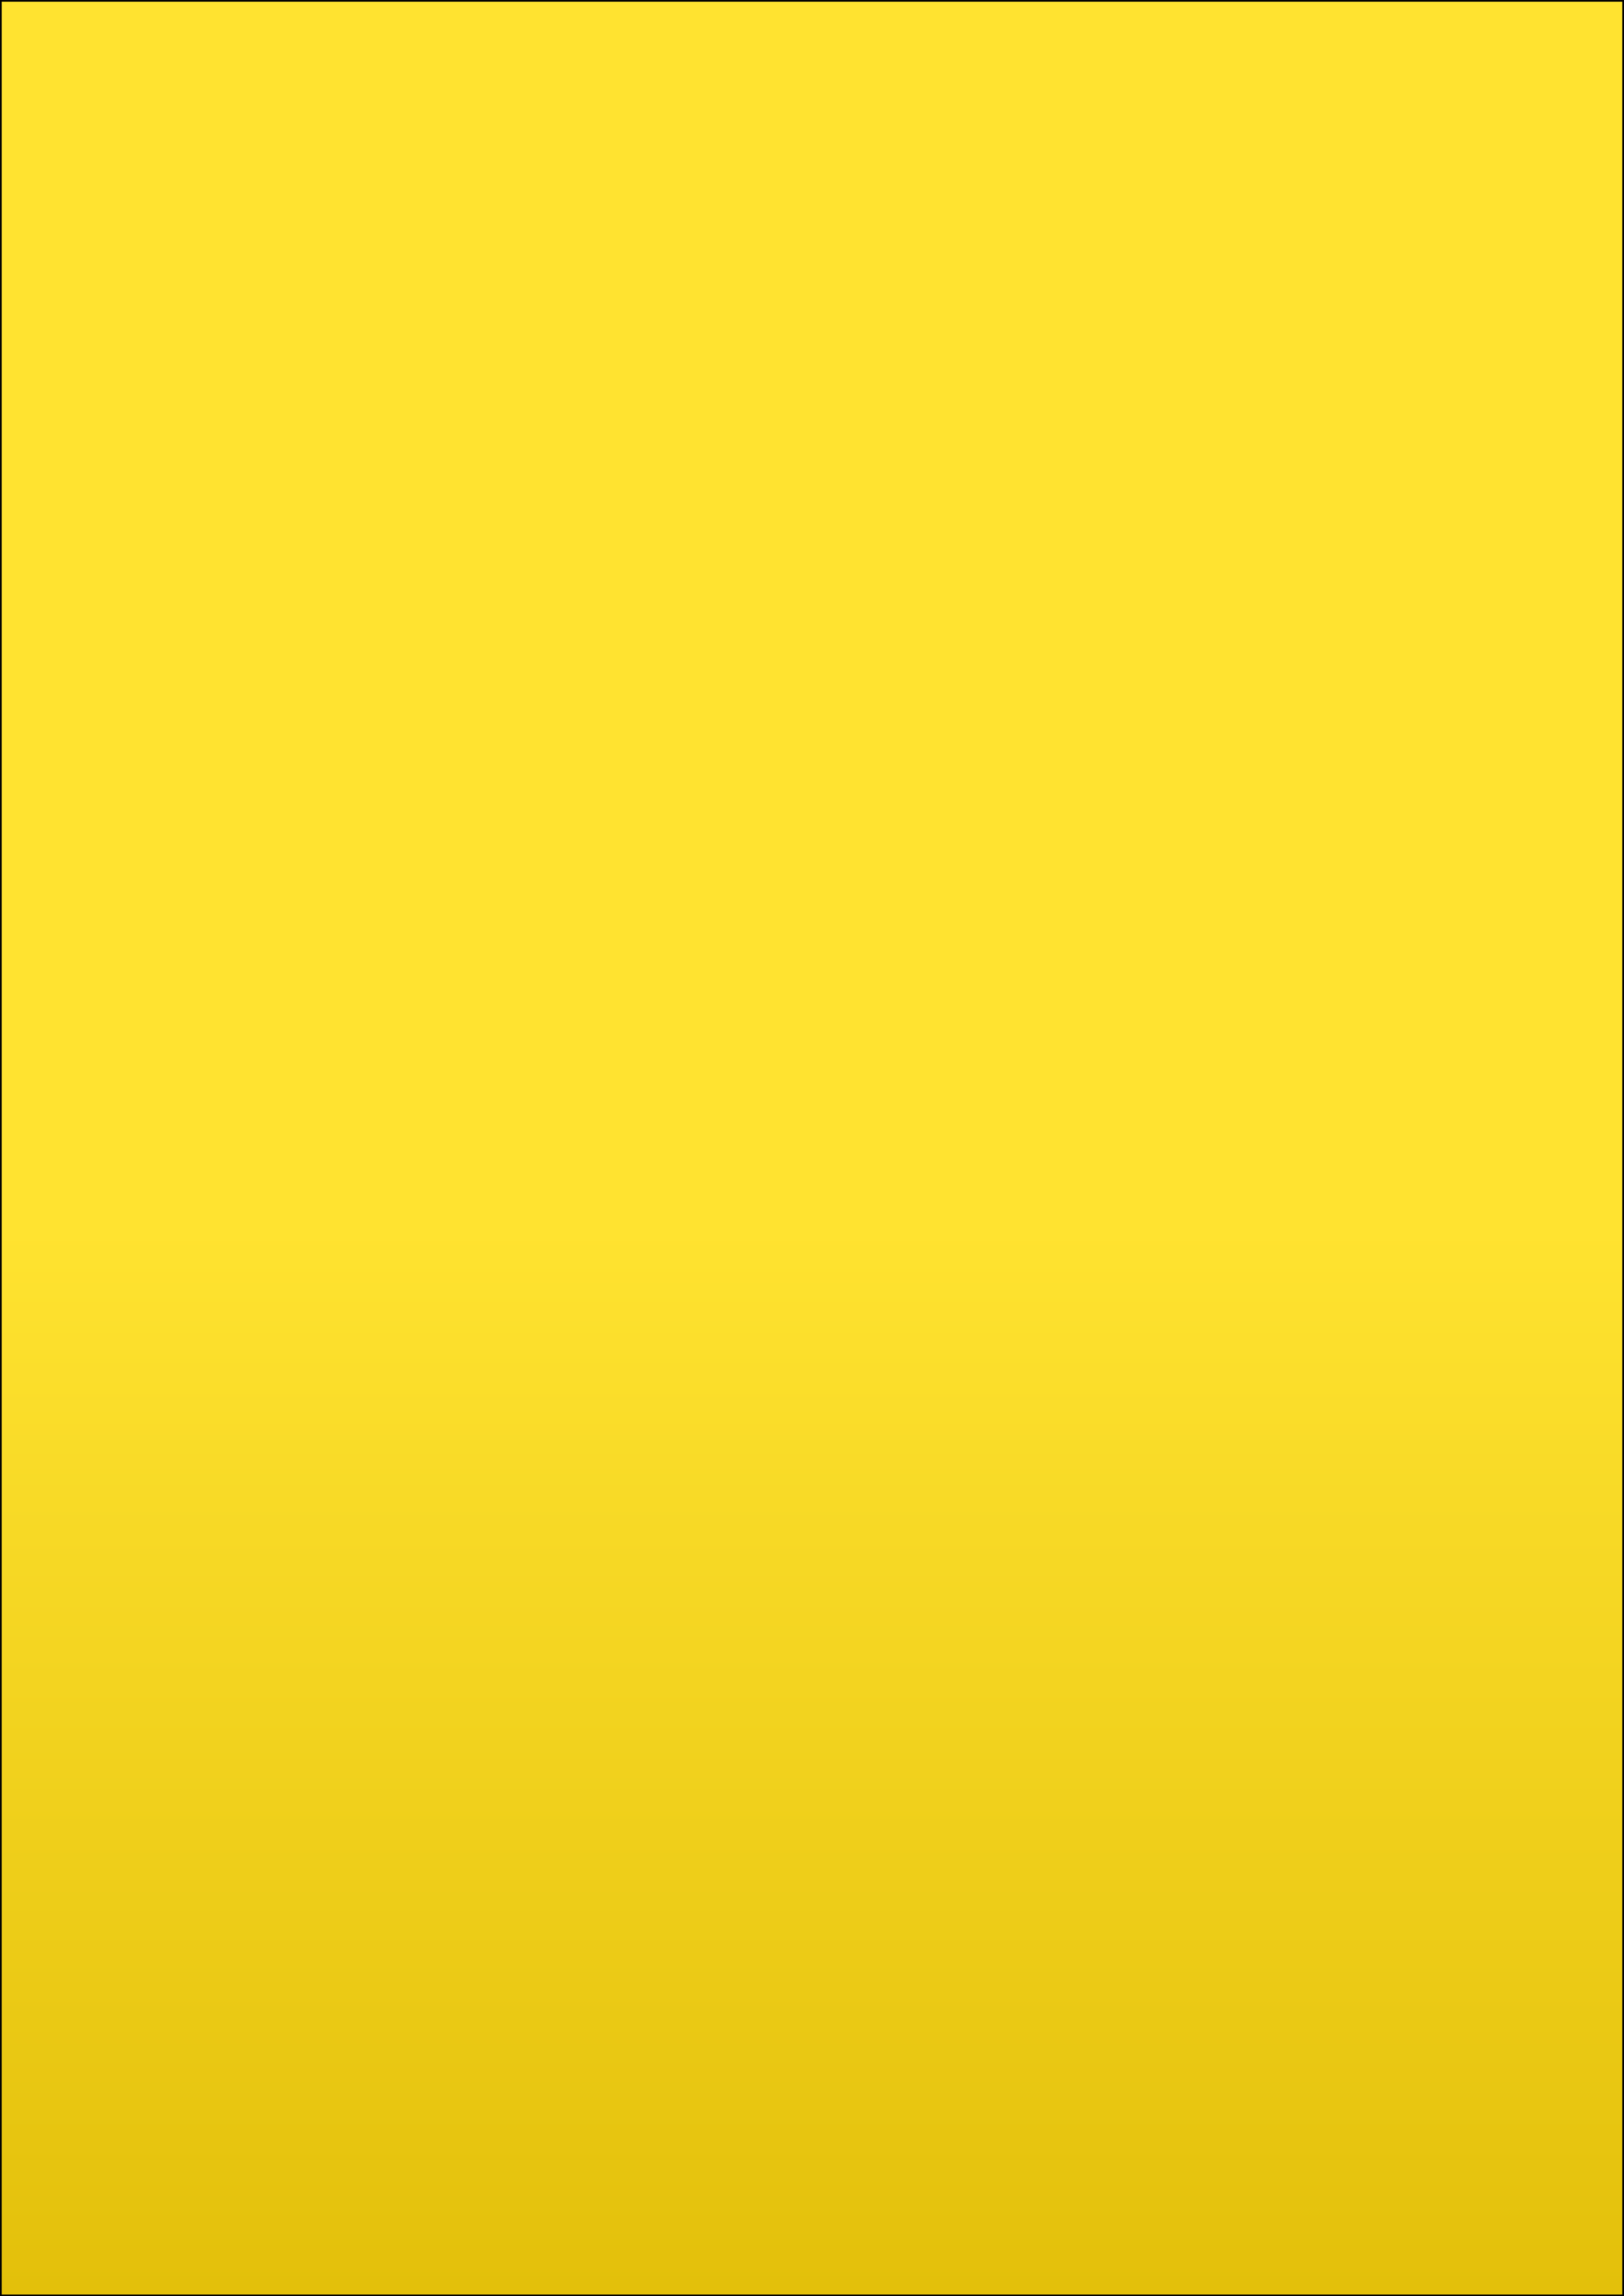 <?xml version="1.0" encoding="utf-8"?>
<!-- Generator: Adobe Illustrator 16.0.1, SVG Export Plug-In . SVG Version: 6.00 Build 0)  -->
<!DOCTYPE svg PUBLIC "-//W3C//DTD SVG 1.1//EN" "http://www.w3.org/Graphics/SVG/1.1/DTD/svg11.dtd">
<svg version="1.1" id="Layer_1" xmlns="http://www.w3.org/2000/svg" xmlns:xlink="http://www.w3.org/1999/xlink" x="0px" y="0px"
	 width="841.889px" height="1190.551px" viewBox="0 0 841.889 1190.551" enable-background="new 0 0 841.889 1190.551"
	 xml:space="preserve">
<linearGradient id="SVGID_1_" gradientUnits="userSpaceOnUse" x1="420.945" y1="1345.775" x2="420.945" y2="635.75">
	<stop  offset="0" style="stop-color:#DBB600"/>
	<stop  offset="1" style="stop-color:#FFE330"/>
</linearGradient>
<rect x="0" y="0" fill="url(#SVGID_1_)" stroke="#000000" stroke-width="1.734" stroke-miterlimit="10" width="841.889" height="1190.551"/>
</svg>

